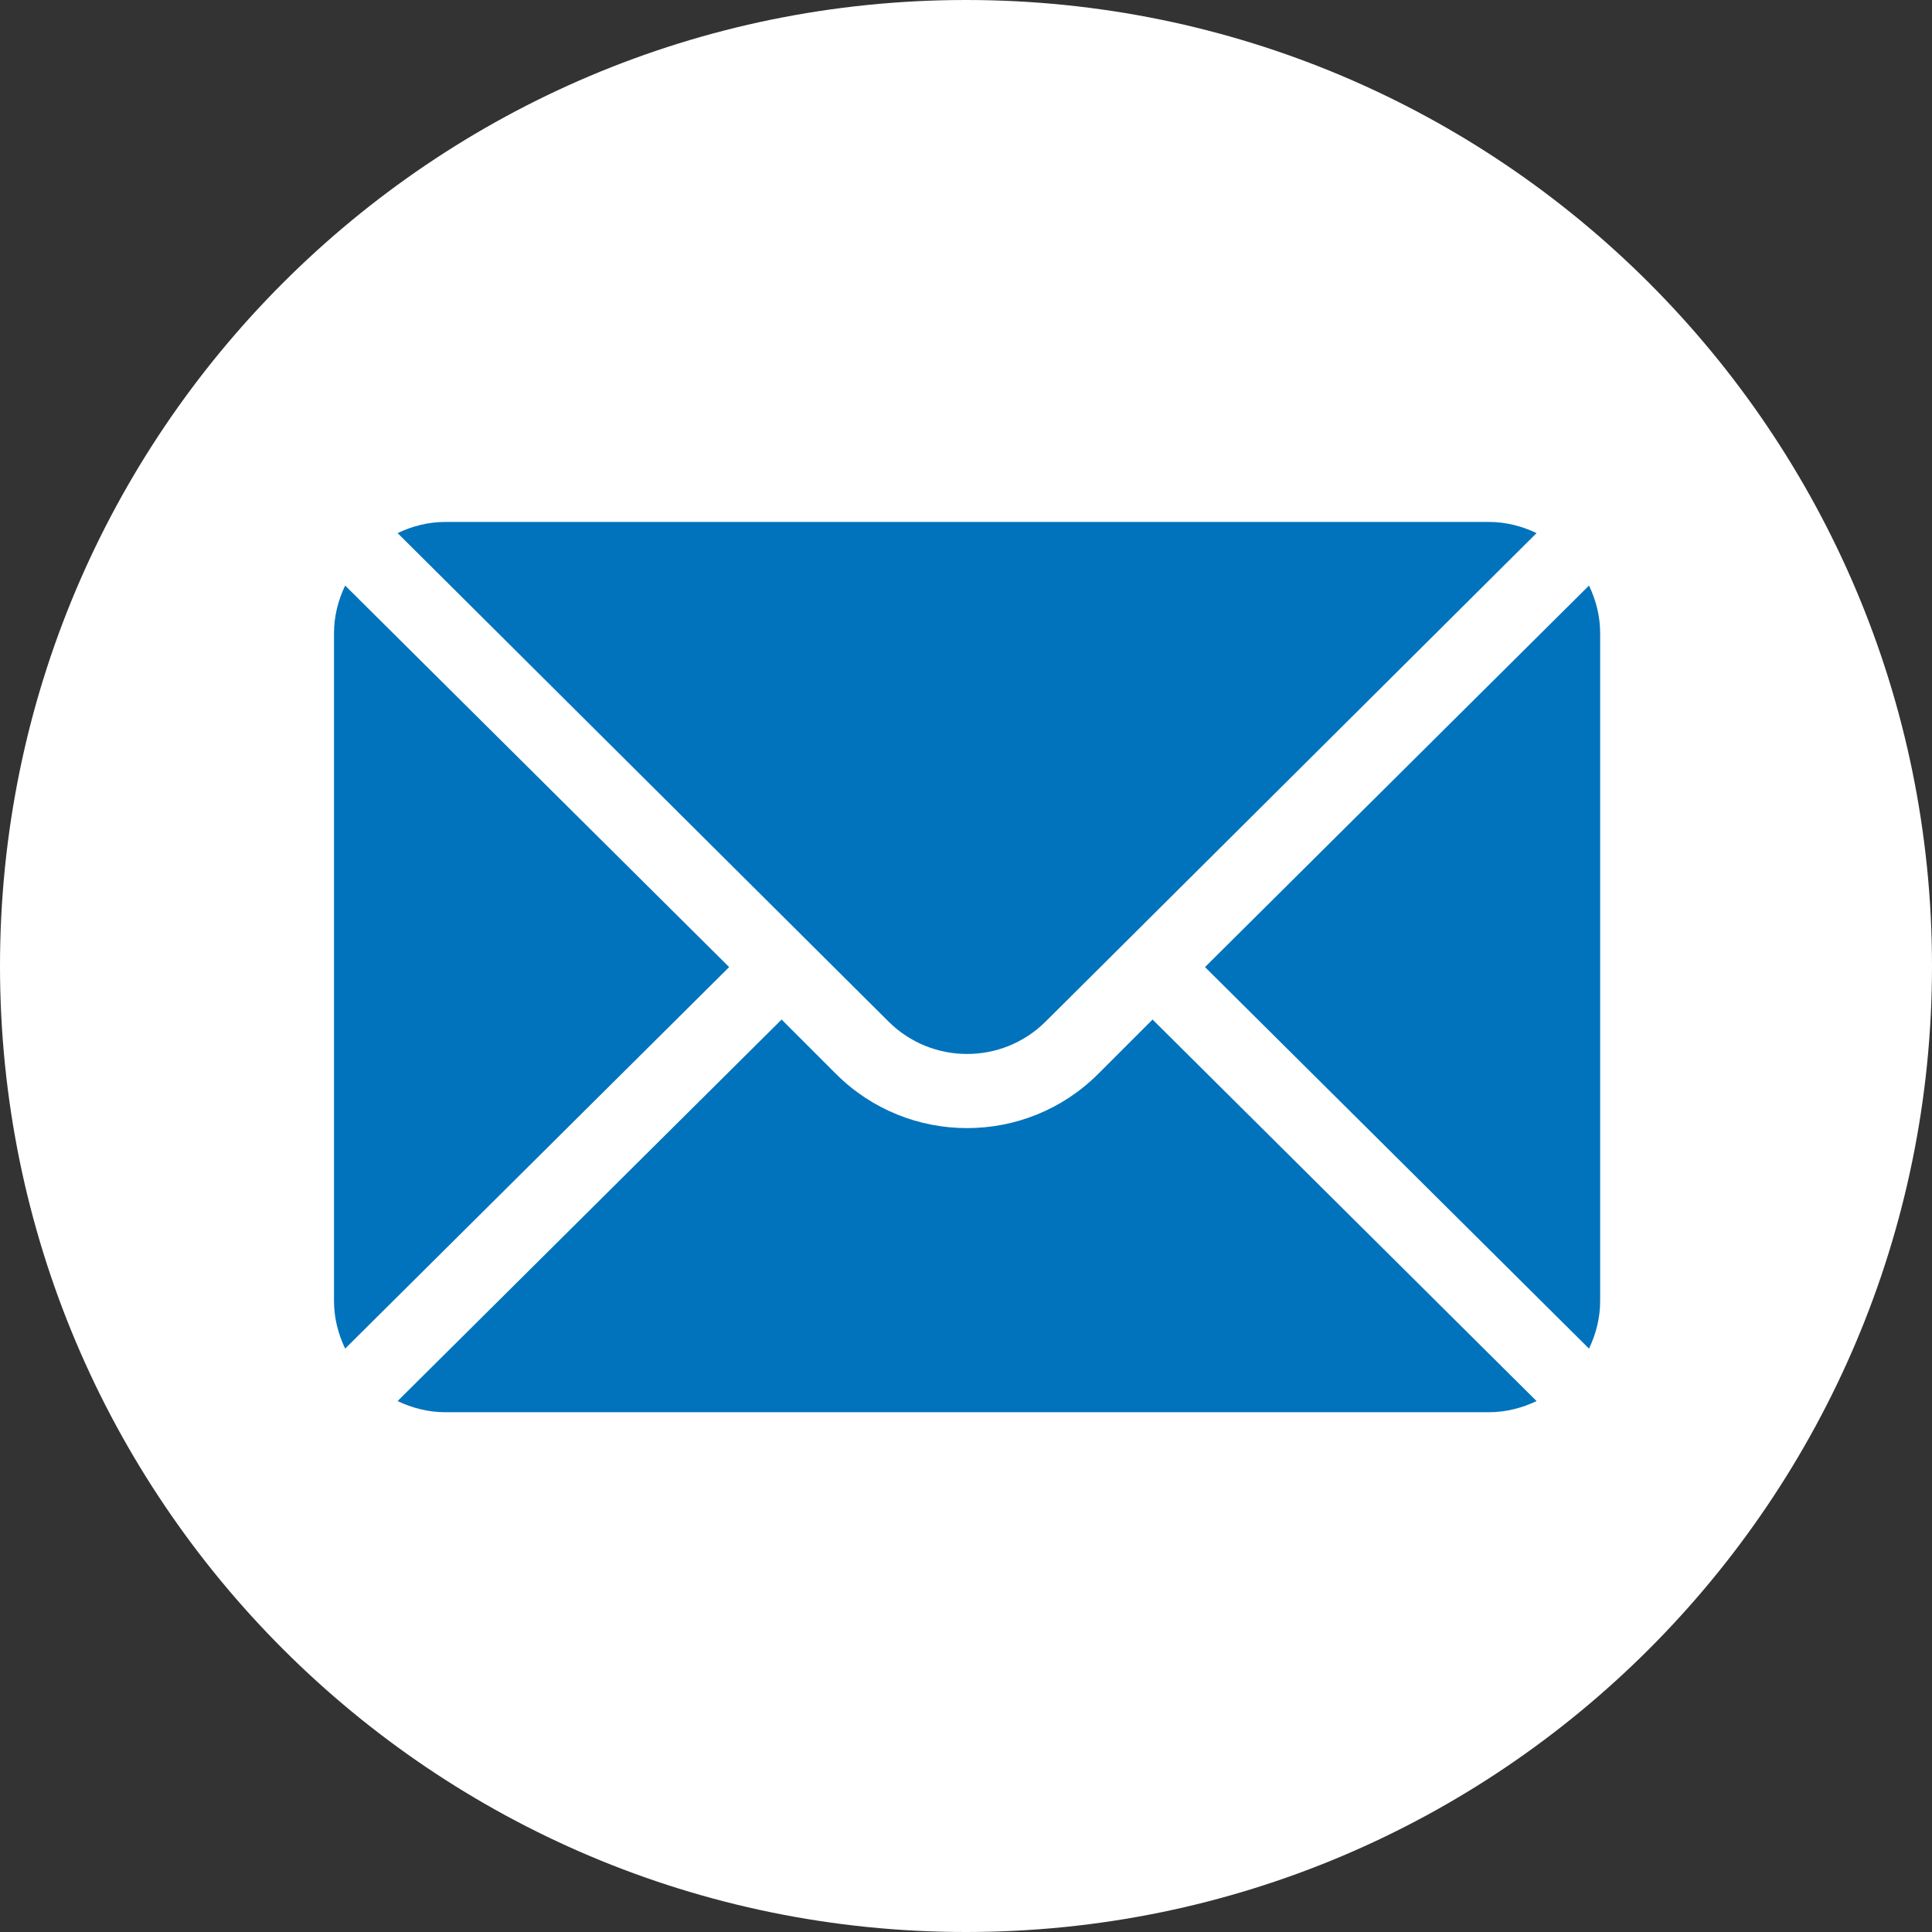 <?xml version="1.0" encoding="UTF-8" standalone="no"?>
<!DOCTYPE svg PUBLIC "-//W3C//DTD SVG 1.1//EN" "http://www.w3.org/Graphics/SVG/1.1/DTD/svg11.dtd">
<svg width="100%" height="100%" viewBox="0 0 50 50" version="1.1" xmlns="http://www.w3.org/2000/svg" xmlns:xlink="http://www.w3.org/1999/xlink" xml:space="preserve" xmlns:serif="http://www.serif.com/" style="fill-rule:evenodd;clip-rule:evenodd;stroke-linejoin:round;stroke-miterlimit:2;">
    <rect x="0" y="0" width="50" height="50" fill="#333333" stroke="none"/>
    <g transform="matrix(2,0,0,2,25,0)">
        <path d="M0,25C6.904,25 12.5,19.403 12.5,12.5C12.5,5.597 6.904,0 0,0C-6.904,0 -12.5,5.597 -12.5,12.5C-12.5,19.403 -6.904,25 0,25" style="fill:white;fill-rule:nonzero;"/>
    </g>
    <g transform="matrix(0.064,0,0,0.064,8.644,8.644)">
        <g>
            <g>
                <path d="M507.49,101.721L352.211,256L507.49,410.279C510.297,404.412 512,397.926 512,391L512,121C512,114.073 510.297,107.588 507.49,101.721Z" style="fill:rgb(0,115,188);fill-rule:nonzero;"/>
            </g>
        </g>
        <g>
            <g>
                <path d="M467,76L45,76C38.073,76 31.588,77.703 25.721,80.51L224.184,277.973C241.732,295.521 270.268,295.521 287.816,277.973L486.279,80.51C480.412,77.703 473.927,76 467,76Z" style="fill:rgb(0,115,188);fill-rule:nonzero;"/>
            </g>
        </g>
        <g>
            <g>
                <path d="M4.51,101.721C1.703,107.588 0,114.073 0,121L0,391C0,397.927 1.703,404.413 4.51,410.279L159.789,256L4.51,101.721Z" style="fill:rgb(0,115,188);fill-rule:nonzero;"/>
            </g>
        </g>
        <g>
            <g>
                <path d="M331,277.211L309.027,299.184C279.788,328.423 232.211,328.423 202.972,299.184L181,277.211L25.721,431.49C31.588,434.297 38.073,436 45,436L467,436C473.927,436 480.412,434.297 486.279,431.49L331,277.211Z" style="fill:rgb(0,115,188);fill-rule:nonzero;"/>
            </g>
        </g>
    </g>
</svg>

